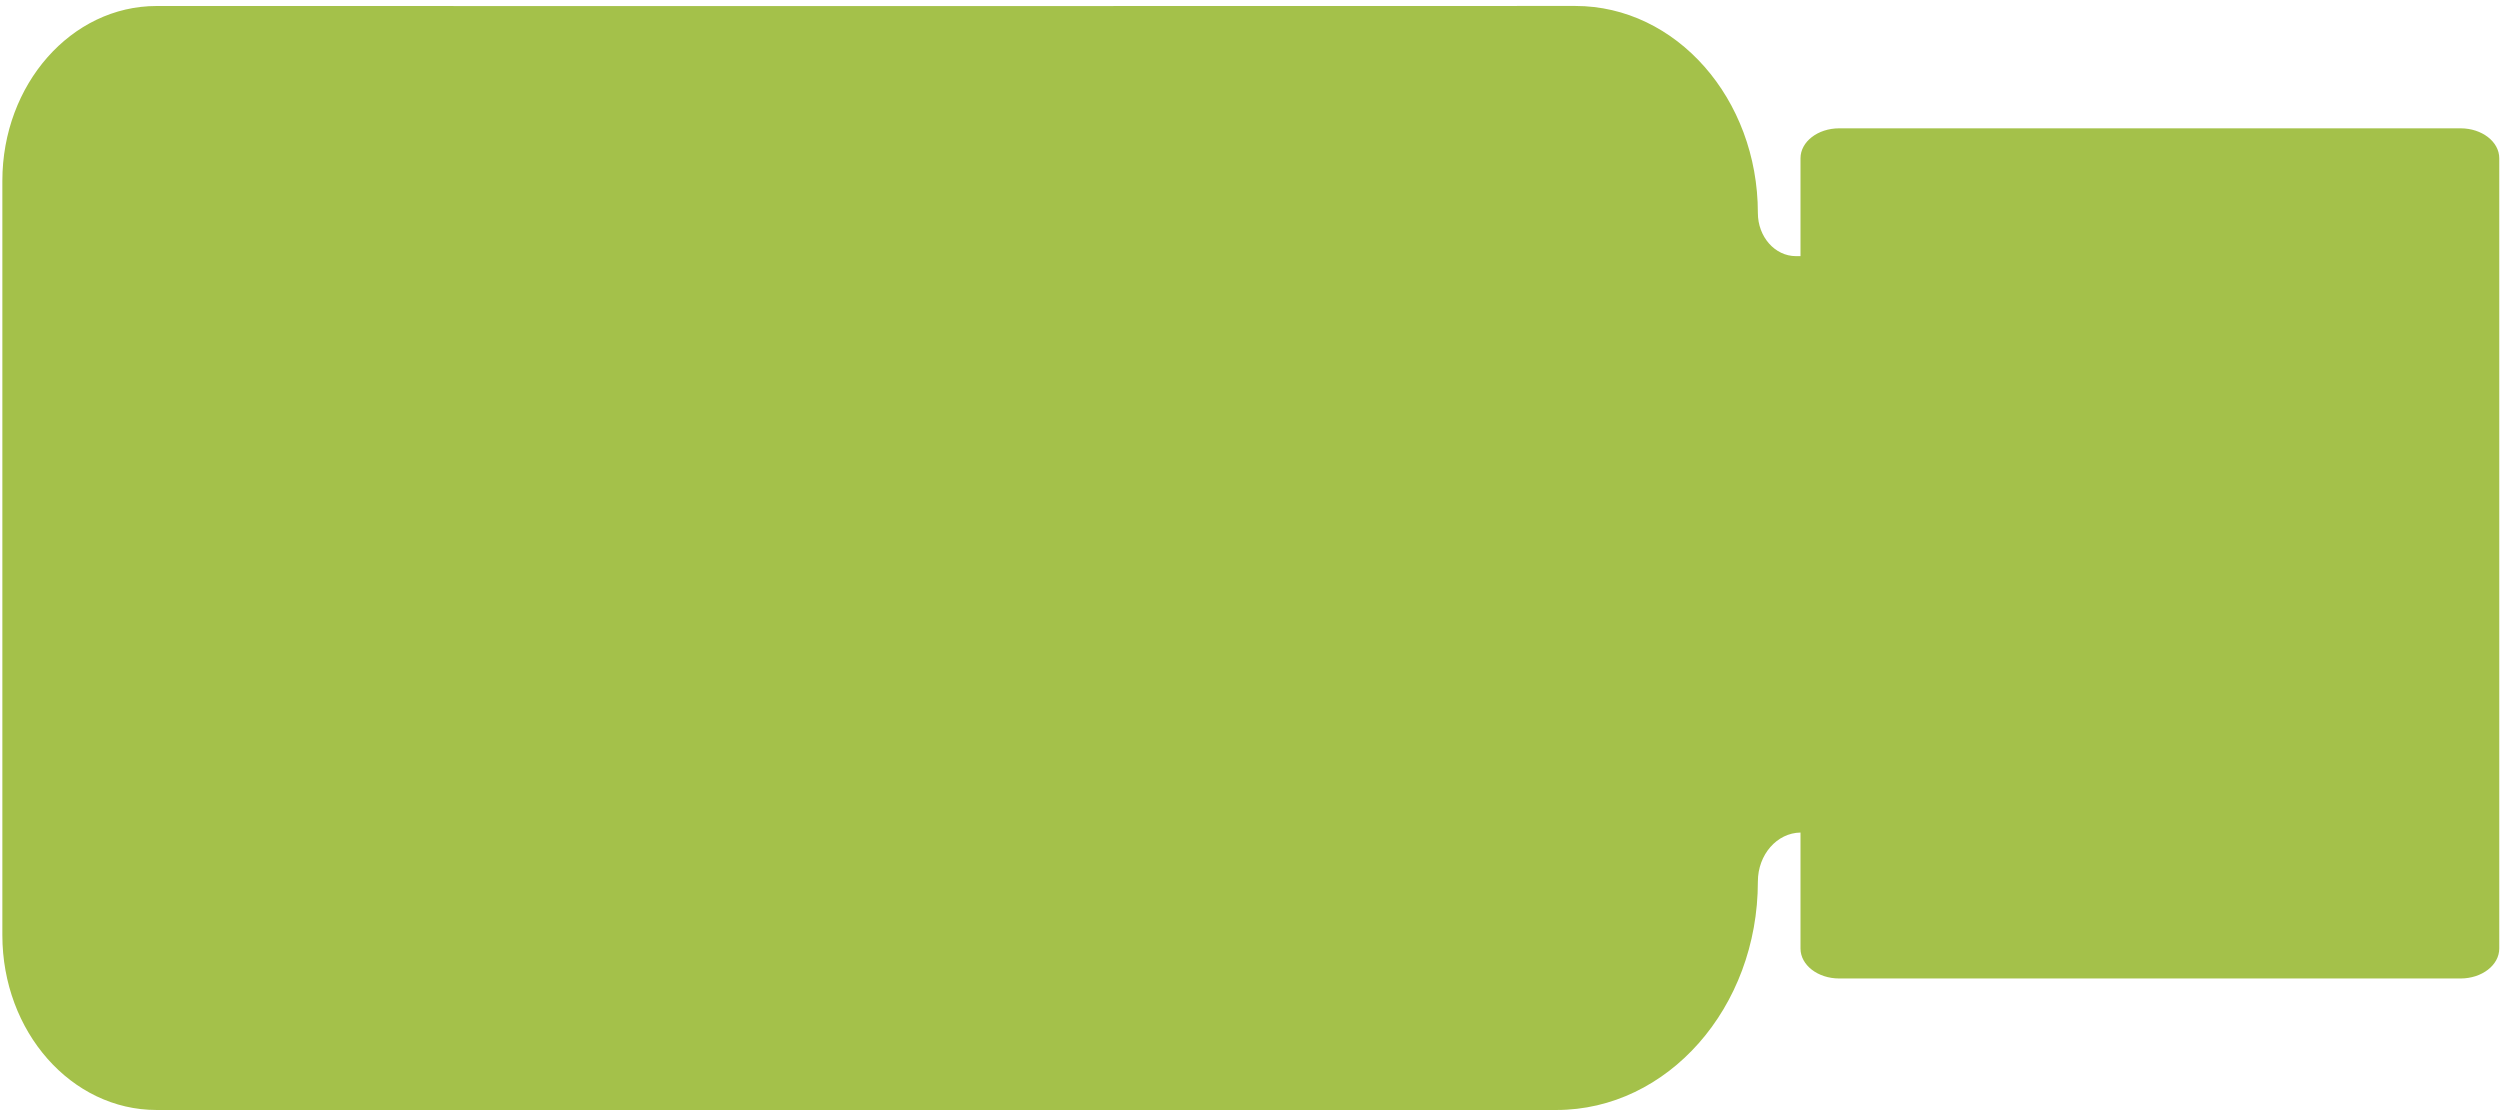 <svg xmlns="http://www.w3.org/2000/svg" fill="none" viewBox="0 0 209 93" height="93" width="209">
<path fill="#A4C14A" d="M131.692 0.498C140.123 0.497 146.958 8.247 146.958 17.807C146.958 19.797 148.382 21.413 150.138 21.413H150.522V13.229C150.522 11.848 151.97 10.728 153.756 10.728H205.705C207.491 10.728 208.938 11.848 208.938 13.229V79.299C208.938 80.681 207.491 81.801 205.705 81.801H153.756C151.97 81.801 150.522 80.681 150.522 79.299V69.601C148.547 69.63 146.958 71.45 146.958 73.697C146.958 84.244 139.417 92.795 130.116 92.795C91.106 92.795 52.095 92.795 13.085 92.795C5.967 92.795 0.197 86.252 0.197 78.181V15.118C0.197 7.043 5.971 0.5 13.092 0.502C52.625 0.519 92.159 0.502 131.692 0.498Z"></path>
</svg>
